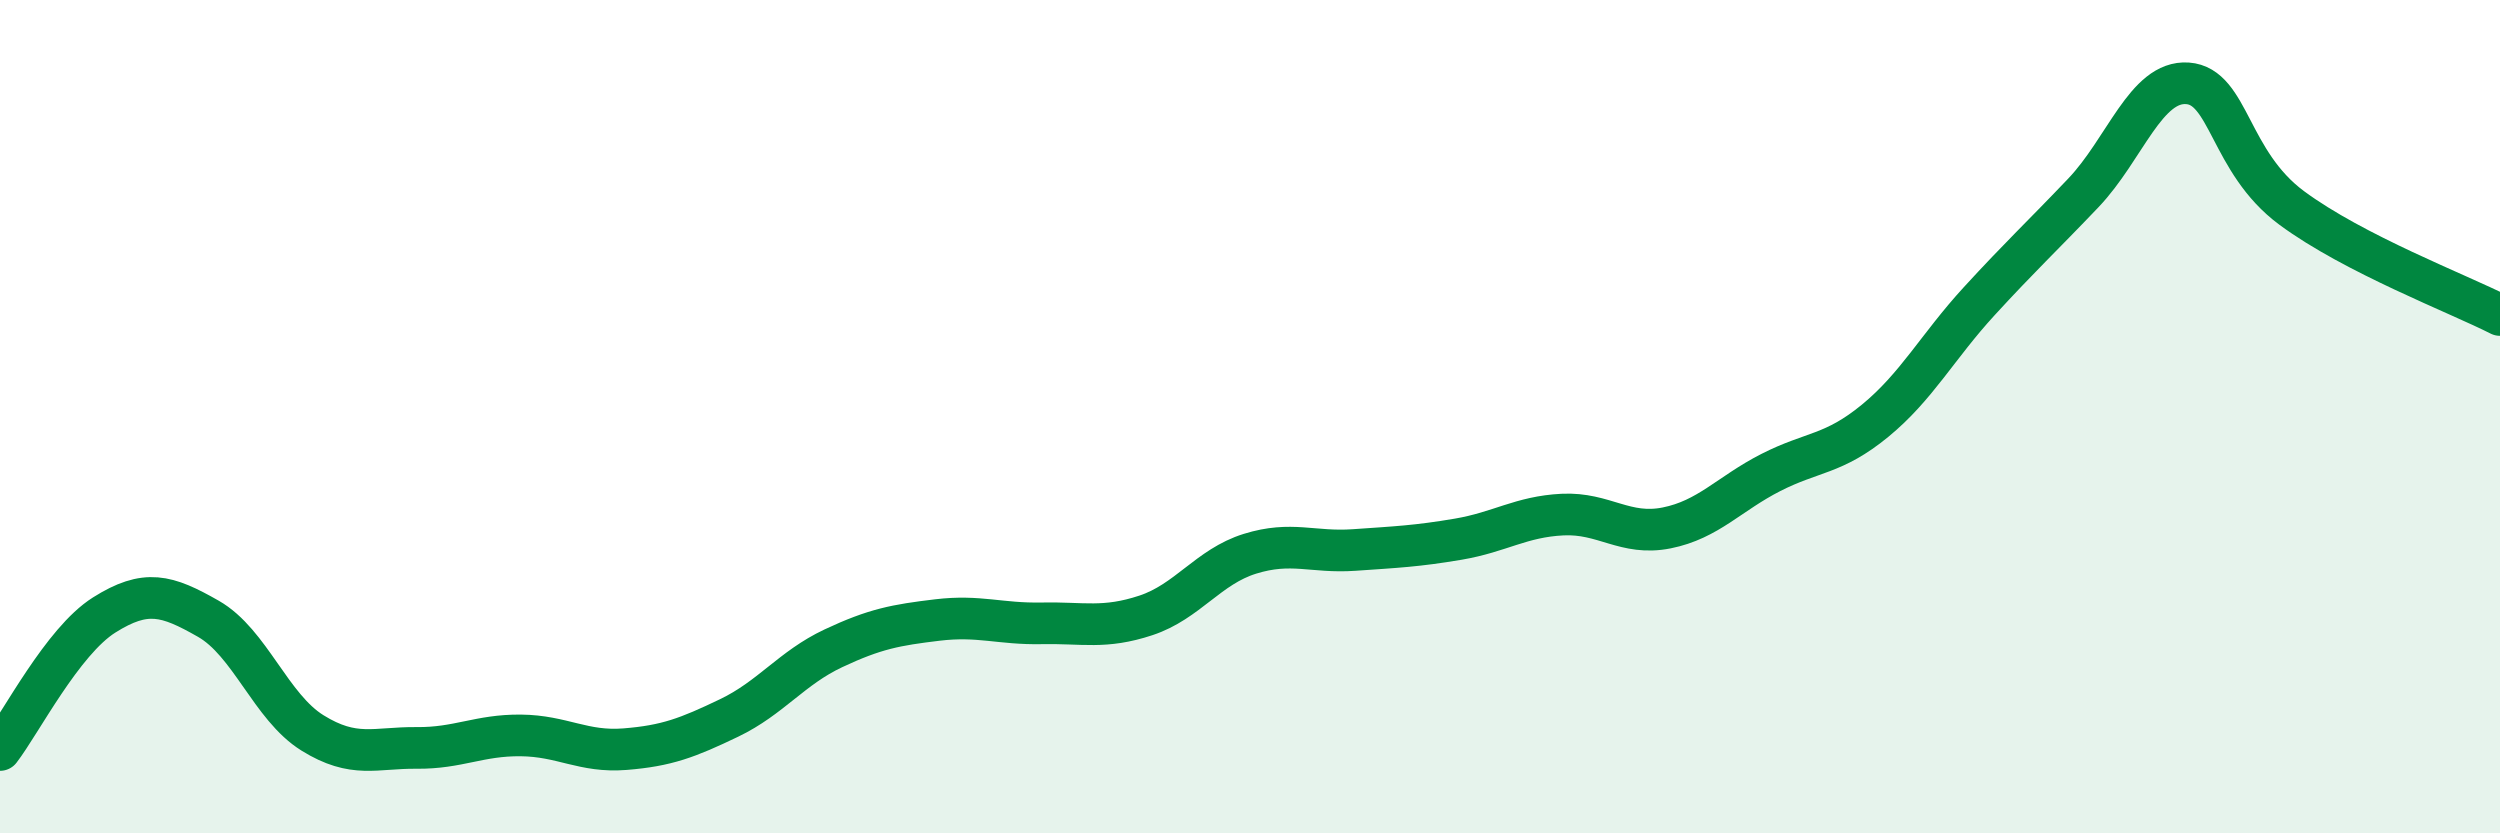 
    <svg width="60" height="20" viewBox="0 0 60 20" xmlns="http://www.w3.org/2000/svg">
      <path
        d="M 0,18 C 0.5,17.35 1.5,15.39 2.5,14.76 C 3.5,14.13 4,14.28 5,14.85 C 6,15.42 6.5,16.97 7.5,17.59 C 8.5,18.21 9,17.94 10,17.95 C 11,17.96 11.5,17.64 12.5,17.65 C 13.5,17.66 14,18.06 15,17.98 C 16,17.9 16.5,17.71 17.5,17.23 C 18.5,16.75 19,16.03 20,15.56 C 21,15.09 21.5,15 22.5,14.88 C 23.5,14.76 24,14.98 25,14.96 C 26,14.94 26.5,15.1 27.5,14.77 C 28.5,14.44 29,13.6 30,13.29 C 31,12.98 31.5,13.27 32.5,13.2 C 33.5,13.13 34,13.11 35,12.94 C 36,12.77 36.5,12.4 37.5,12.35 C 38.5,12.3 39,12.87 40,12.67 C 41,12.47 41.5,11.85 42.5,11.34 C 43.5,10.83 44,10.92 45,10.1 C 46,9.28 46.5,8.32 47.5,7.23 C 48.5,6.14 49,5.68 50,4.63 C 51,3.58 51.5,1.93 52.5,2 C 53.5,2.07 53.5,3.88 55,4.99 C 56.5,6.1 59,7.05 60,7.56L60 20L0 20Z"
        fill="#008740"
        opacity="0.1"
        stroke-linecap="round"
        stroke-linejoin="round"
      />
      <path
        d="M 0,18 C 0.5,17.35 1.5,15.39 2.5,14.76 C 3.5,14.13 4,14.28 5,14.85 C 6,15.42 6.5,16.97 7.5,17.59 C 8.5,18.21 9,17.94 10,17.95 C 11,17.96 11.5,17.64 12.5,17.65 C 13.5,17.66 14,18.06 15,17.98 C 16,17.9 16.5,17.71 17.5,17.23 C 18.5,16.75 19,16.03 20,15.56 C 21,15.09 21.5,15 22.5,14.88 C 23.5,14.76 24,14.98 25,14.96 C 26,14.94 26.5,15.1 27.5,14.77 C 28.5,14.44 29,13.6 30,13.29 C 31,12.98 31.5,13.27 32.5,13.2 C 33.5,13.13 34,13.11 35,12.94 C 36,12.77 36.5,12.4 37.5,12.35 C 38.5,12.3 39,12.87 40,12.67 C 41,12.47 41.5,11.85 42.5,11.34 C 43.5,10.83 44,10.92 45,10.1 C 46,9.28 46.5,8.32 47.5,7.23 C 48.5,6.14 49,5.68 50,4.63 C 51,3.58 51.5,1.93 52.5,2 C 53.5,2.07 53.5,3.88 55,4.99 C 56.5,6.1 59,7.05 60,7.56"
        stroke="#008740"
        stroke-width="1"
        fill="none"
        stroke-linecap="round"
        stroke-linejoin="round"
      />
    </svg>
  